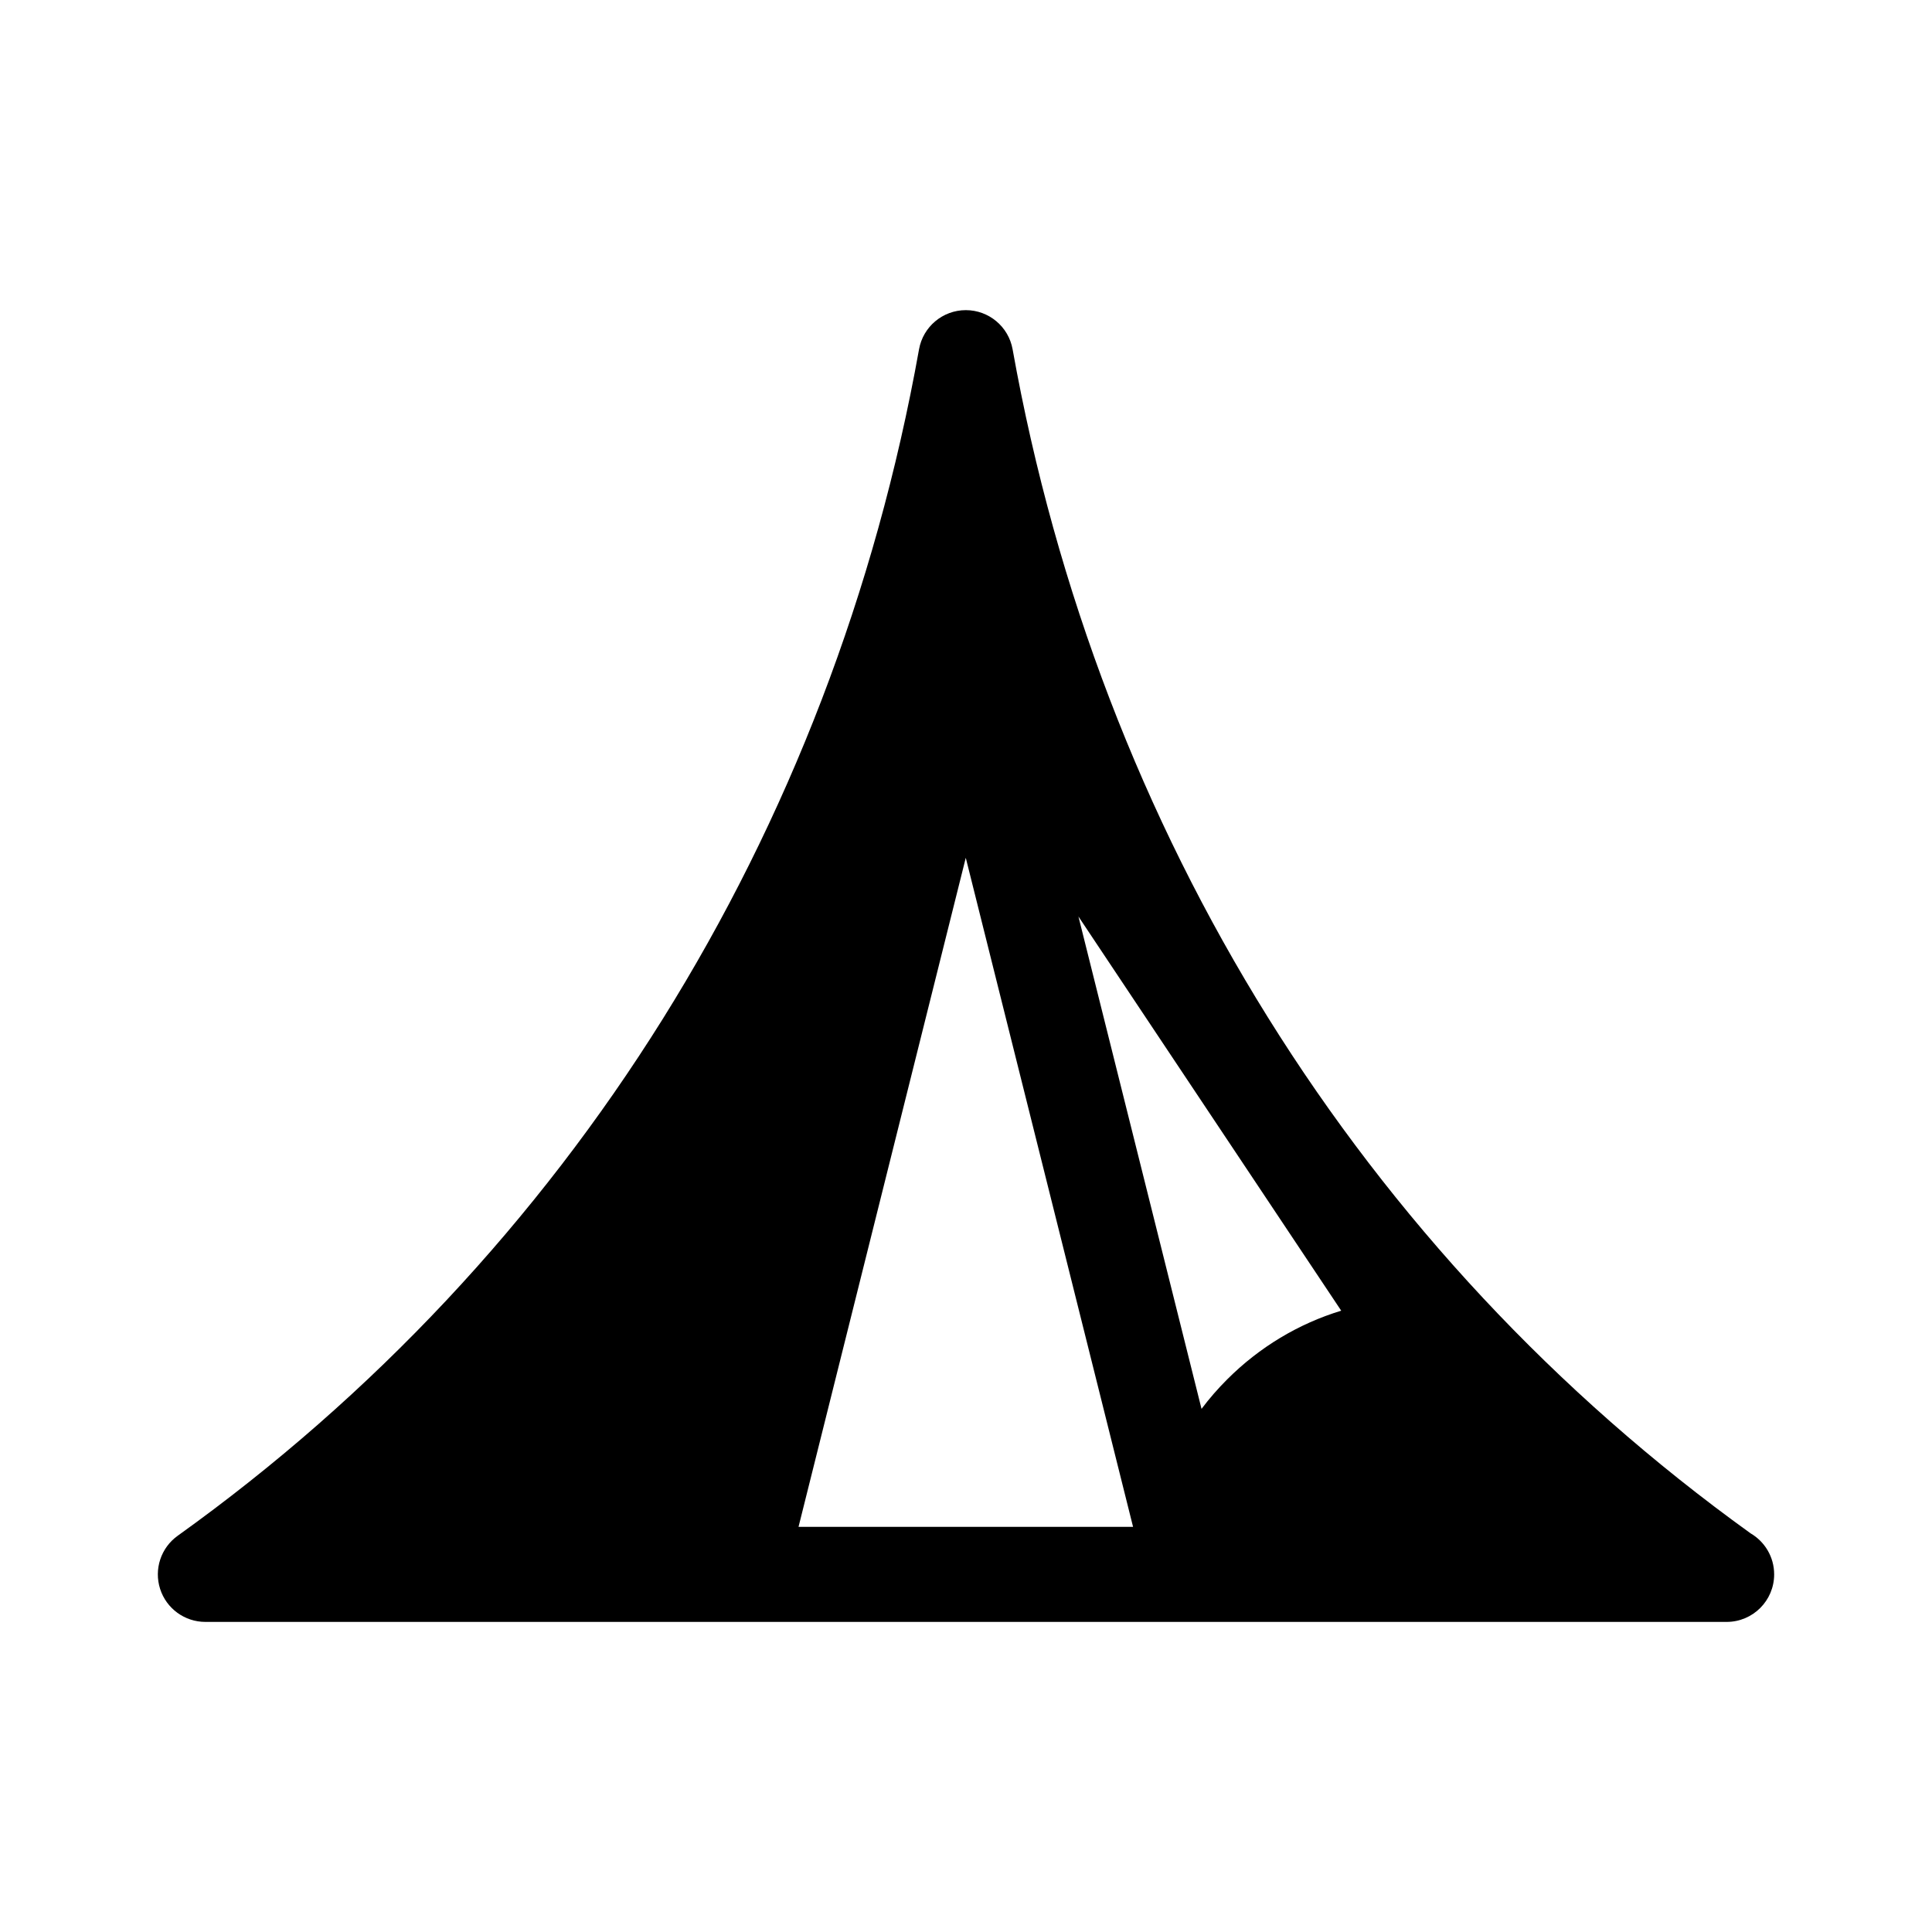 <?xml version="1.0" encoding="UTF-8"?>
<!-- The Best Svg Icon site in the world: iconSvg.co, Visit us! https://iconsvg.co -->
<svg fill="#000000" width="800px" height="800px" version="1.1" viewBox="144 144 512 512" xmlns="http://www.w3.org/2000/svg">
 <path d="m607.88 550.32c-103.2-74.277-172.61-185.66-195.53-313.75-1.074-6-6.297-10.379-12.398-10.379-6.102 0-11.324 4.375-12.398 10.379-22.984 128.48-92.754 240.14-196.46 314.42-4.453 3.184-6.332 8.875-4.66 14.09 1.672 5.215 6.519 8.742 11.992 8.742h403.05 0.102c6.957 0 12.594-5.637 12.594-12.594 0-4.66-2.527-8.727-6.289-10.902zm-252.26-1.695 44.32-177.3 44.332 177.3zm113.58-39.059c-2.457 2.457-4.727 5.066-6.781 7.801l-32.621-130.48c24.52 36.789 54.035 81.047 69.637 104.46-11.293 3.441-21.645 9.629-30.234 18.219z"/>
</svg>